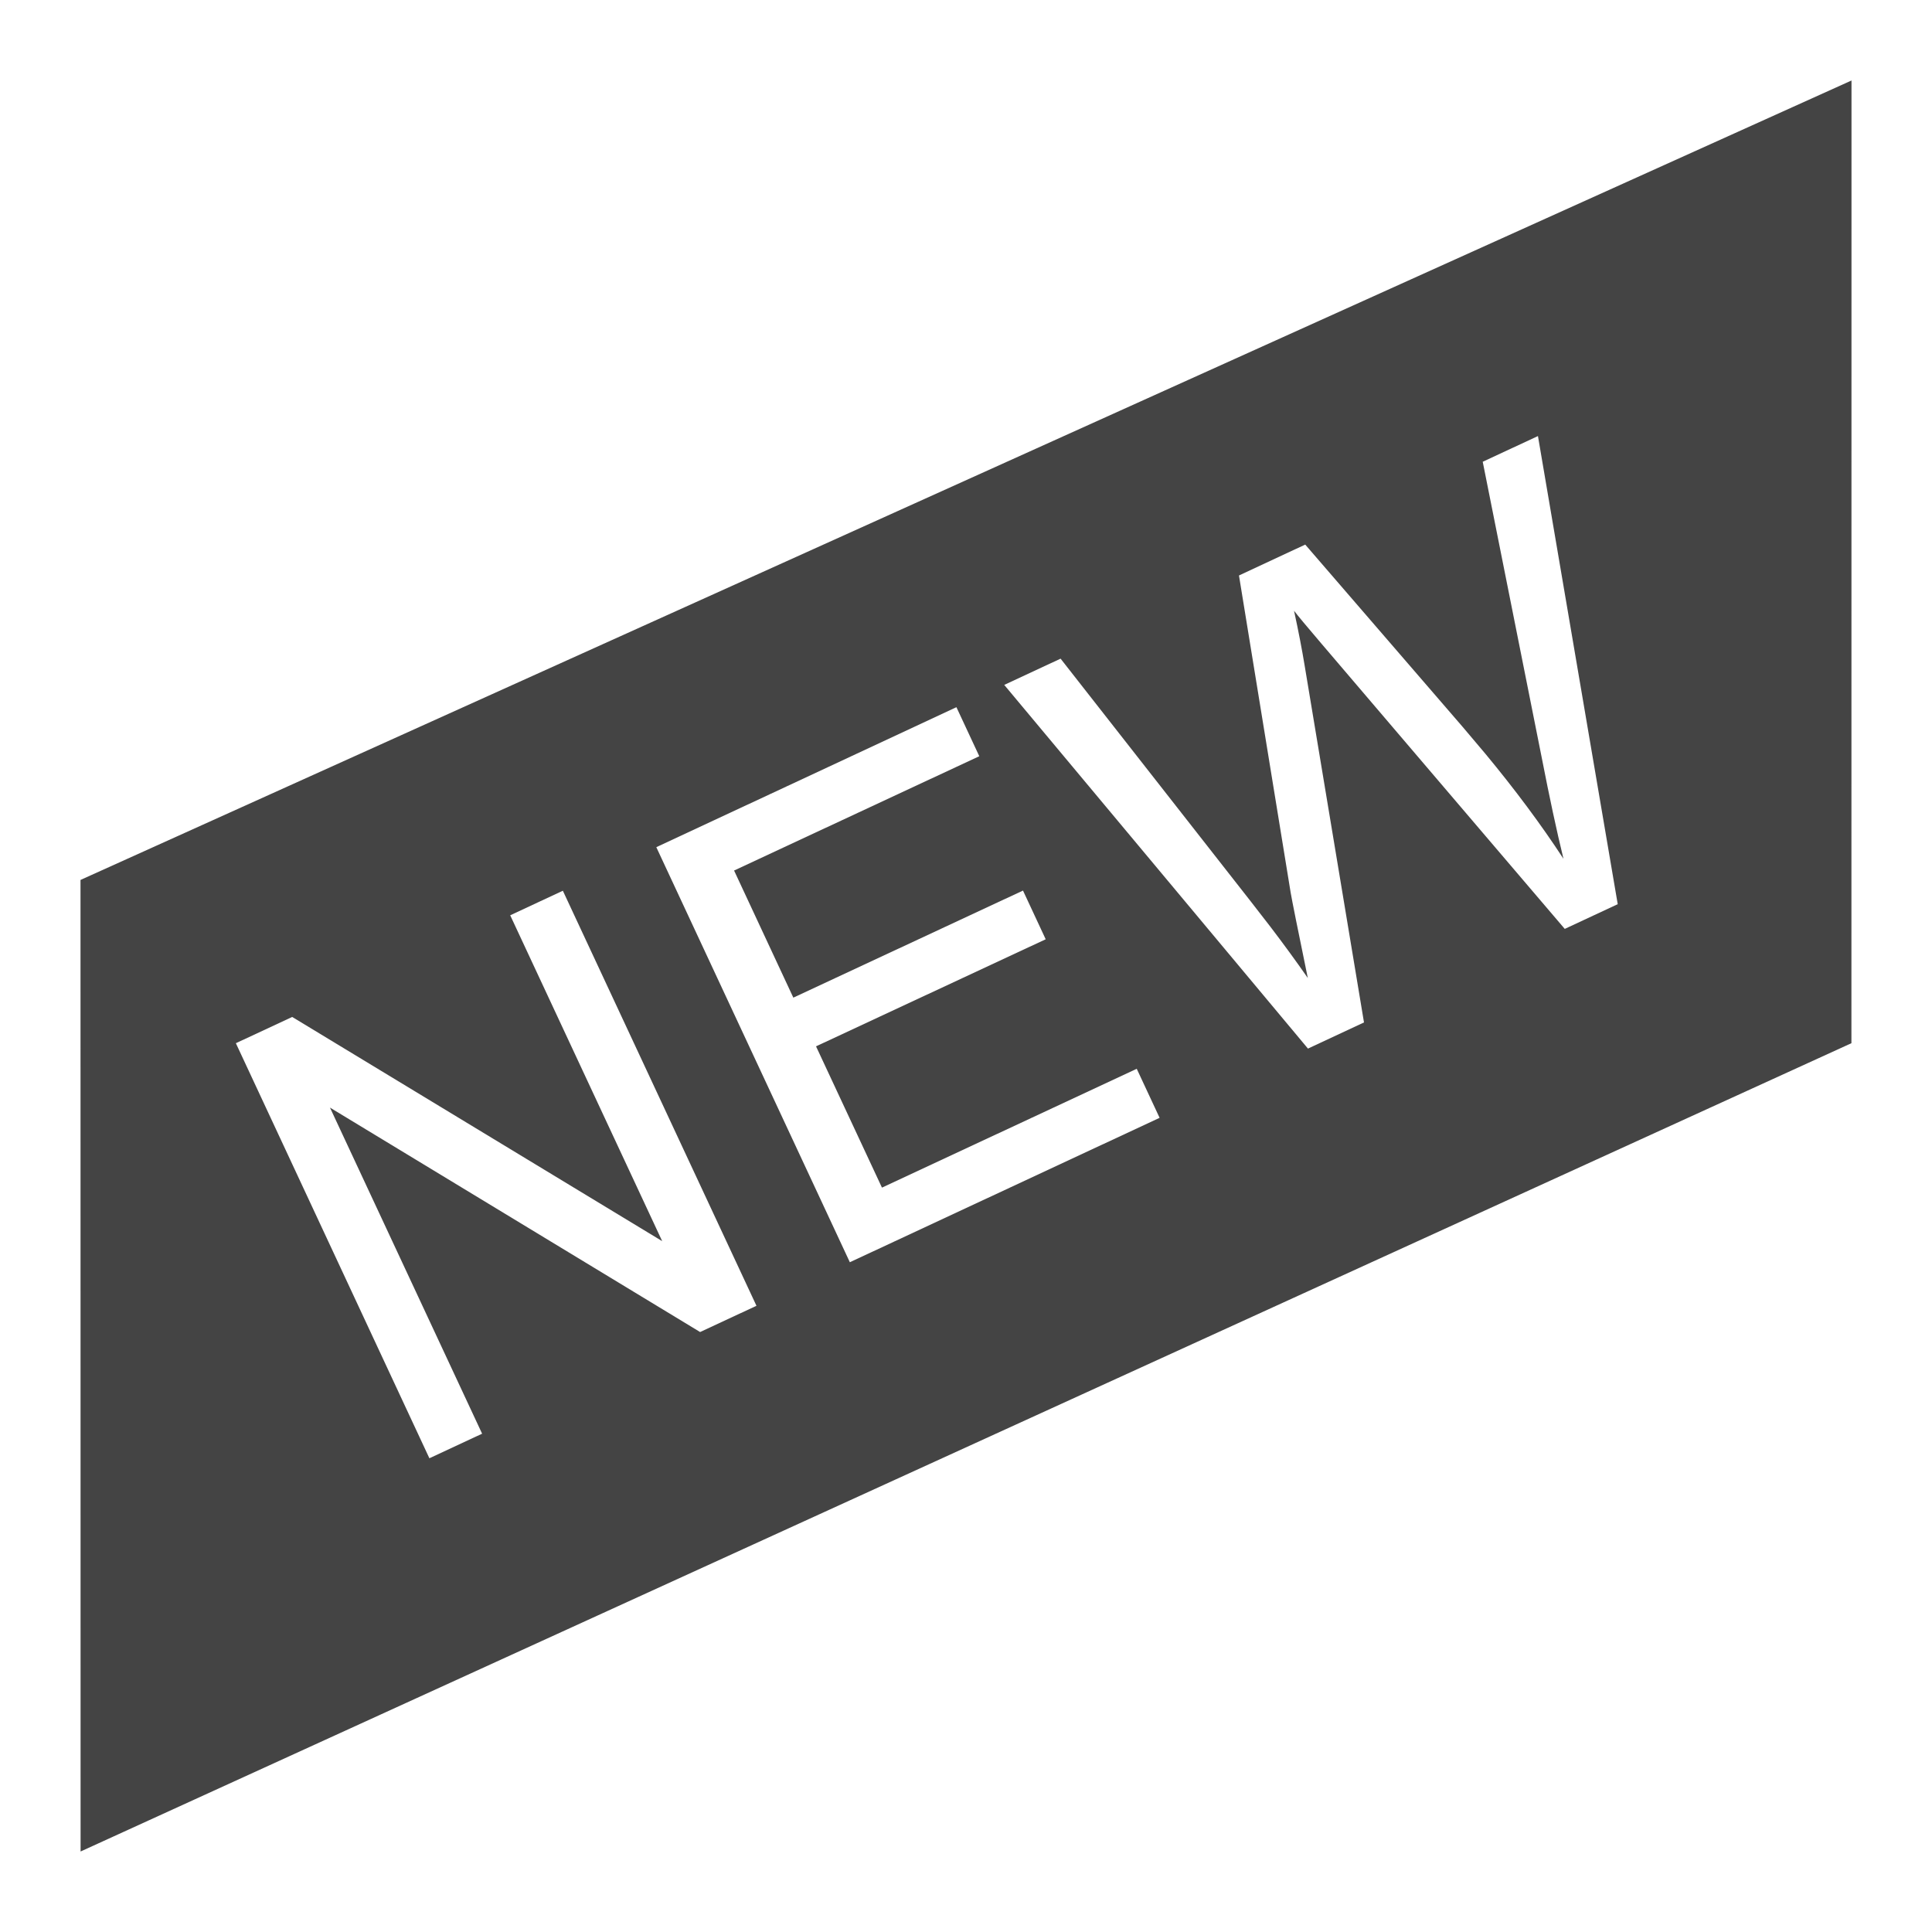 <?xml version="1.0" encoding="UTF-8"?>
<svg width="24px" height="24px" viewBox="0 0 24 24" version="1.1" xmlns="http://www.w3.org/2000/svg" xmlns:xlink="http://www.w3.org/1999/xlink">
    <title>Icons / Key strenghts / NewGeneration</title>
    <g id="Symbols" stroke="none" stroke-width="1" fill="none" fill-rule="evenodd">
        <g id="Icons-/-Key-strenghts-/-NewGeneration">
            <path d="M23,1 L22.999,12.959 L1.001,23 L1,10.931 L23,1 Z M6.992,11.065 L6.338,11.37 L8.226,15.418 L3.63,12.633 L2.93,12.959 L5.334,18.115 L5.989,17.81 L4.099,13.759 L8.697,16.547 L9.397,16.221 L6.992,11.065 Z M11.881,8.785 L8.153,10.524 L10.557,15.68 L14.405,13.886 L14.121,13.277 L10.956,14.753 L10.137,12.998 L12.99,11.668 L12.708,11.063 L9.855,12.393 L9.119,10.814 L12.165,9.394 L11.881,8.785 Z M19.105,5.417 L18.419,5.736 L19.155,9.427 C19.247,9.898 19.335,10.312 19.422,10.668 C19.144,10.243 18.821,9.809 18.453,9.365 L18.17,9.03 L16.214,6.765 L15.391,7.149 L16.033,11.088 C16.049,11.183 16.12,11.537 16.246,12.149 C16.097,11.935 15.942,11.723 15.781,11.512 L15.536,11.196 L13.175,8.182 L12.475,8.508 L16.248,13.026 L16.944,12.701 L16.206,8.263 C16.175,8.075 16.132,7.849 16.075,7.587 C16.119,7.645 16.234,7.783 16.42,8.001 L16.519,8.117 L19.438,11.539 L20.096,11.232 L19.105,5.417 Z" id="NewGeneration" fill="#444444"></path>
            <rect id="Rectangle" x="0" y="0" width="24" height="24"></rect>
        </g>
    </g>
</svg>
